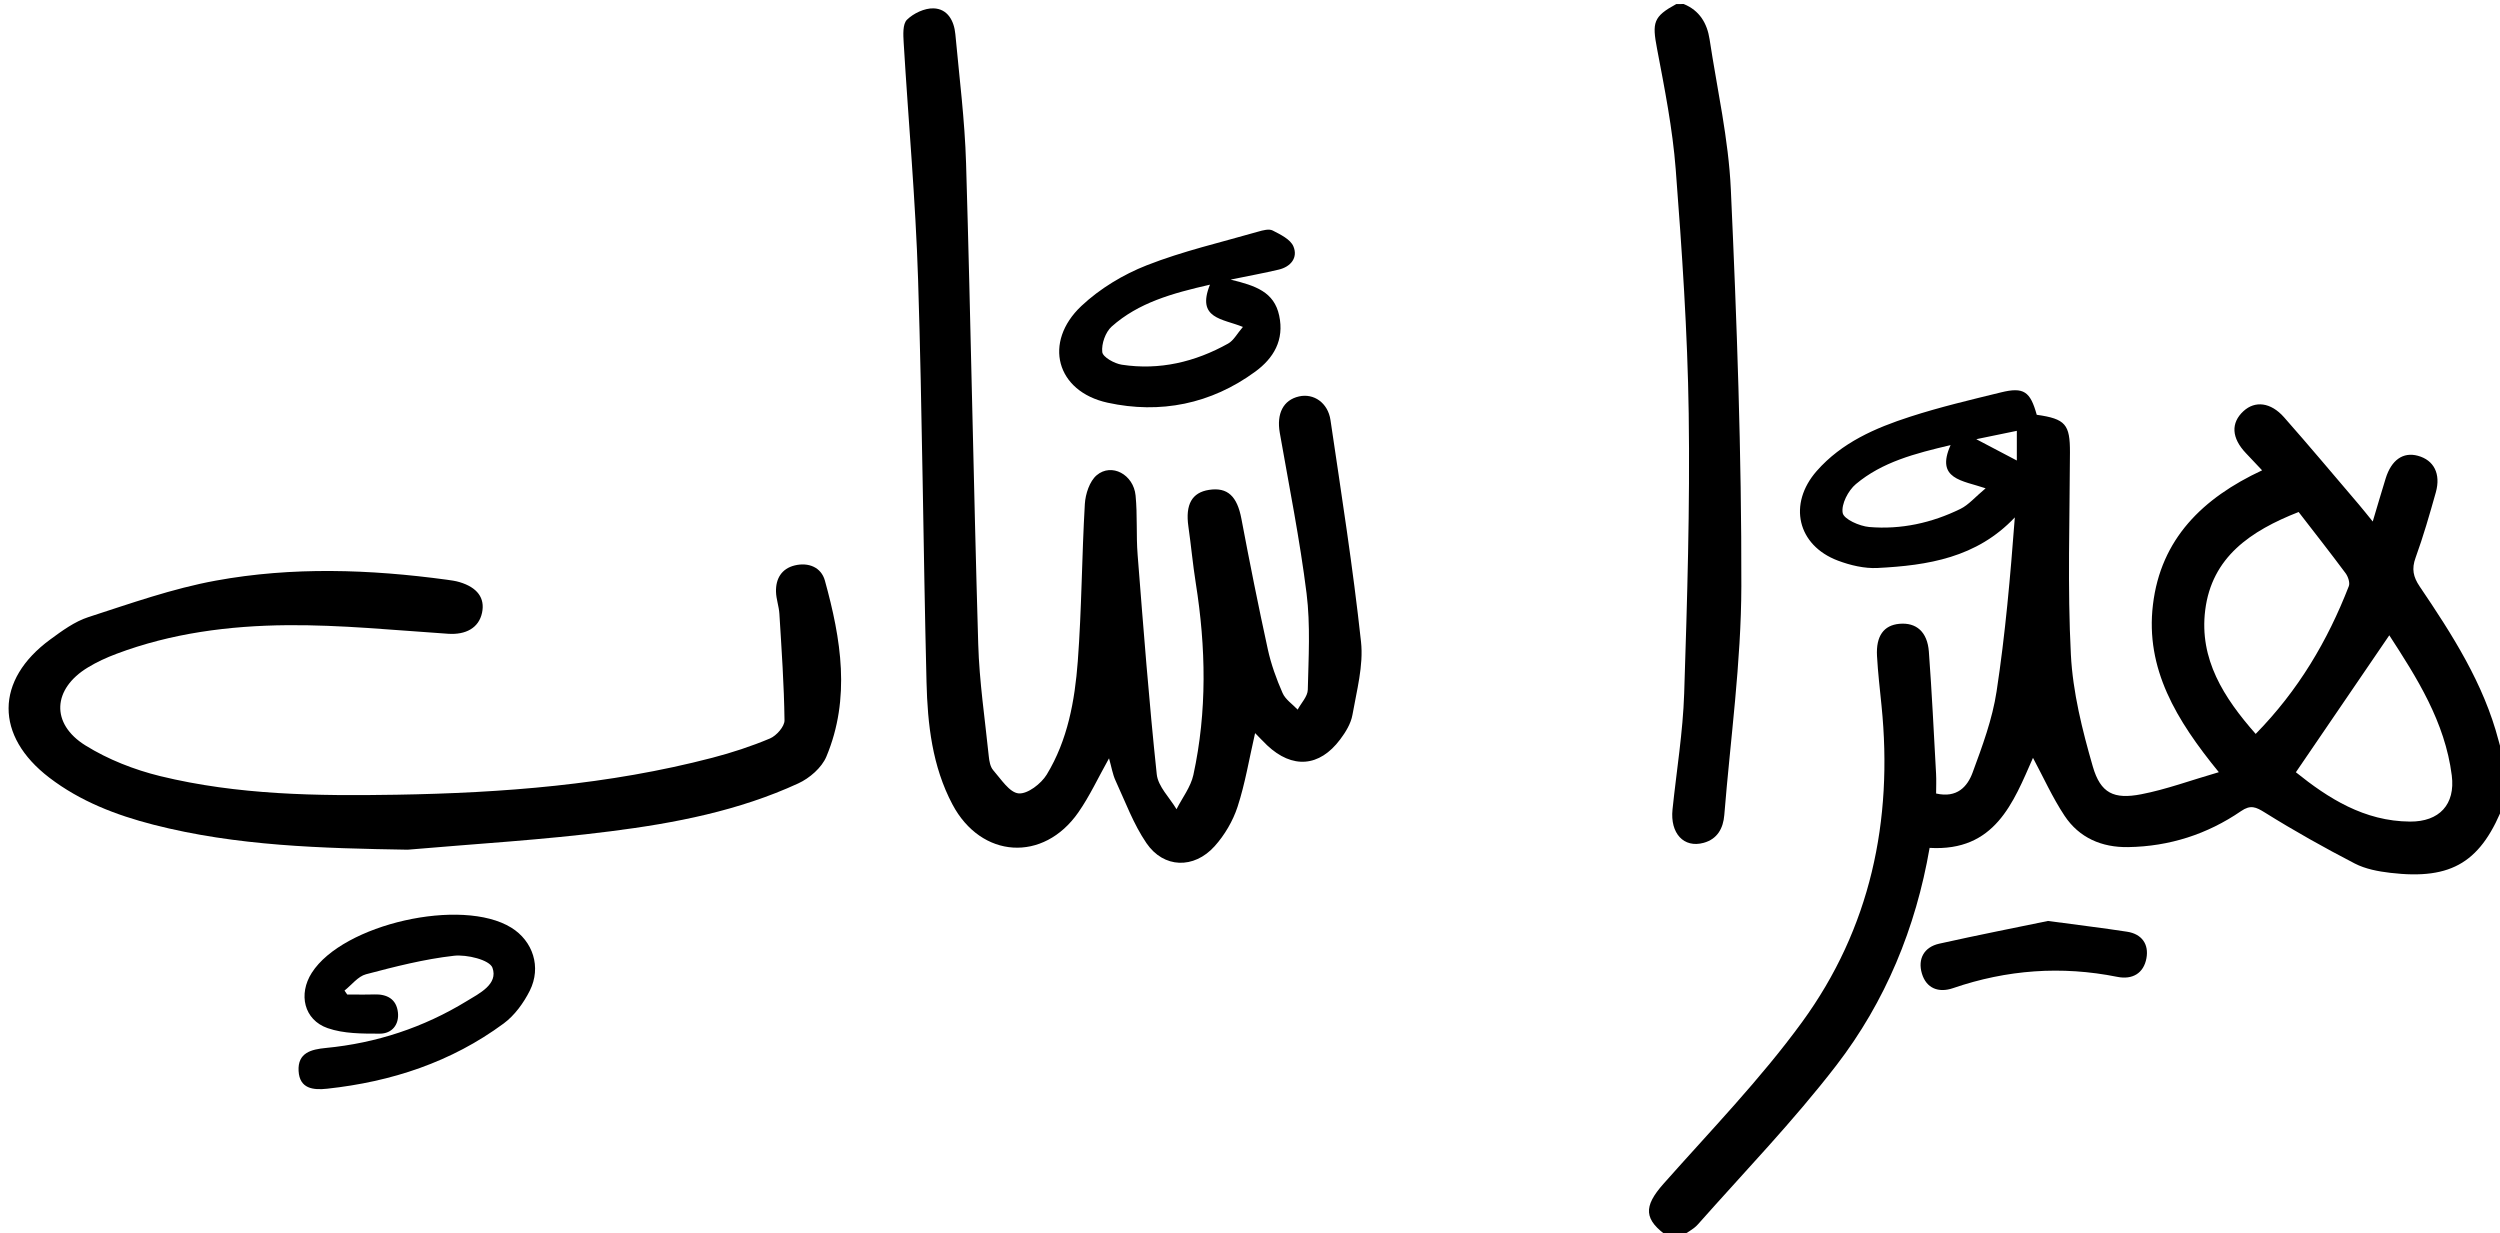 <?xml version="1.0" encoding="UTF-8"?> <!-- Generator: Adobe Illustrator 26.3.1, SVG Export Plug-In . SVG Version: 6.00 Build 0) --> <svg xmlns="http://www.w3.org/2000/svg" xmlns:xlink="http://www.w3.org/1999/xlink" version="1.1" id="Layer_1" x="0px" y="0px" viewBox="0 0 673 332" style="enable-background:new 0 0 673 332;" xml:space="preserve"> <g> <g> <path d="M674.21,216.06c-6.14,15.95-14.01,20.88-30.72,18.91c-3.26-0.38-6.71-1.03-9.58-2.51c-8.22-4.26-16.32-8.8-24.17-13.7 c-2.45-1.53-3.87-2.18-6.45-0.41c-9.12,6.25-19.3,9.51-30.38,9.69c-7.12,0.12-13.2-2.5-17.14-8.45 c-3.25-4.9-5.68-10.34-8.49-15.58c-5.31,12.06-10.22,25.27-27.83,24.24c-3.72,21.58-11.91,41.39-25.09,58.52 c-11.53,14.98-24.74,28.67-37.3,42.85c-1.27,1.43-3.19,2.29-4.81,3.42c-1,0-2,0-3,0c-6.84-4.7-6.9-8.2-1.42-14.38 c12.68-14.31,26.08-28.13,37.3-43.53c18.37-25.21,24.51-54.16,21.38-85.12c-0.45-4.47-0.97-8.93-1.22-13.41 c-0.3-5.4,1.82-8.28,6.01-8.67c4.54-0.42,7.55,2.14,7.95,7.49c0.81,10.94,1.34,21.91,1.94,32.86c0.1,1.77,0.01,3.56,0.01,5.33 c5.66,1.3,8.44-1.88,9.82-5.62c2.63-7.13,5.33-14.41,6.46-21.86c2.35-15.42,3.71-31,4.91-46.85 c-10.27,10.88-23.44,12.93-36.95,13.62c-3.53,0.18-7.32-0.72-10.67-1.98c-10.94-4.12-13.5-15.26-5.71-24.13 c6.73-7.66,15.77-11.58,25.14-14.61c8.03-2.6,16.29-4.55,24.5-6.56c6.1-1.49,7.85-0.24,9.59,6.04c7.76,1.09,8.97,2.6,8.94,10.15 c-0.06,18.14-0.68,36.32,0.25,54.42c0.52,10.13,3.07,20.3,5.9,30.11c2.09,7.22,5.67,8.9,13.05,7.47c6.71-1.3,13.2-3.71,20.88-5.94 c-11.49-14.06-19.8-27.86-17.74-45.07c2.11-17.73,13.39-28.73,29.39-36.19c-1.66-1.77-3-3.2-4.36-4.62 c-3.88-4.08-4.12-8.13-0.65-11.32c3.1-2.85,7.32-2.4,10.9,1.64c6.83,7.74,13.46,15.66,20.16,23.51c1.07,1.26,2.09,2.55,3.73,4.57 c1.29-4.3,2.35-7.96,3.48-11.6c1.55-4.99,4.7-7.18,8.67-6.1c4.31,1.17,6.23,4.85,4.83,9.86c-1.66,5.91-3.36,11.82-5.45,17.59 c-1.09,3-0.64,5.15,1.11,7.74c8.76,12.96,17.23,26.1,21.24,41.5c0.5,1.91,1.07,3.79,1.61,5.69 C674.21,208.72,674.21,212.39,674.21,216.06z M618.79,137.83c-12.94,5.09-23.37,12.13-25.15,26.44 c-1.64,13.17,4.98,23.52,13.59,33.3c11.5-11.73,19.37-25.08,25.07-39.77c0.36-0.93-0.2-2.58-0.87-3.49 C627.37,148.84,623.16,143.49,618.79,137.83z M618.05,207.89c8.68,6.98,18.38,13.2,30.74,13.28c7.85,0.05,12.22-4.58,11.23-12.41 c-1.83-14.49-9.47-26.4-16.82-37.74C634.84,183.28,626.64,195.31,618.05,207.89z M525.1,119.82c-9.59,2.26-18.4,4.54-25.5,10.5 c-2.07,1.73-3.97,5.41-3.55,7.76c0.3,1.69,4.53,3.56,7.13,3.79c8.57,0.73,16.86-1.09,24.58-4.88c2.2-1.08,3.91-3.15,6.77-5.54 C528.26,129.32,520.98,129.04,525.1,119.82z M532.01,118.23c3.68,1.93,7.24,3.8,10.92,5.74c0-2.49,0-5.11,0-7.99 C539.03,116.79,535.51,117.51,532.01,118.23z"></path> <path d="M453.24,1.08c4.28,1.73,6.32,5.19,6.98,9.5c2.04,13.46,5.11,26.88,5.72,40.41c1.62,35.57,2.9,71.18,2.83,106.78 c-0.04,20.55-2.93,41.09-4.59,61.63c-0.29,3.57-1.85,6.47-5.56,7.49c-5.34,1.47-9.05-2.55-8.38-8.98 c1.08-10.41,2.8-20.8,3.14-31.23c0.81-25.11,1.58-50.25,1.22-75.36c-0.31-21.94-1.82-43.88-3.5-65.77 c-0.84-10.89-2.99-21.71-5.03-32.46c-1.34-7.04-1.02-8.62,5.17-11.99C451.9,1.08,452.57,1.08,453.24,1.08z"></path> <path d="M337.87,197.35c-1.6,6.97-2.67,13.56-4.72,19.84c-1.25,3.82-3.48,7.62-6.18,10.62c-5.57,6.18-13.71,5.95-18.34-0.83 c-3.5-5.12-5.69-11.14-8.32-16.83c-0.8-1.72-1.09-3.68-1.76-6.01c-2.93,5.22-5.19,10.15-8.25,14.54 c-9.42,13.55-26.18,12.45-33.9-2.13c-5.44-10.26-6.7-21.57-6.98-32.89c-0.89-36.13-1.13-72.28-2.27-108.41 c-0.67-21.28-2.61-42.52-3.88-63.79c-0.12-2.09-0.3-4.98,0.89-6.15c1.76-1.73,4.73-3.13,7.14-3.06c3.8,0.11,5.55,3.36,5.88,6.94 c1.07,11.6,2.55,23.2,2.89,34.82c1.27,43.12,2.01,86.25,3.27,129.37c0.29,10.09,1.81,20.15,2.84,30.22 c0.13,1.29,0.4,2.84,1.2,3.75c2.09,2.38,4.37,6.01,6.83,6.23c2.41,0.22,6.07-2.6,7.57-5.06c5.64-9.27,7.56-19.88,8.36-30.49 c1.06-14.09,1.08-28.25,1.9-42.36c0.16-2.69,1.28-6.12,3.19-7.74c4-3.38,9.92-0.21,10.47,5.47c0.52,5.29,0.13,10.67,0.55,15.97 c1.55,19.71,3.06,39.43,5.15,59.08c0.35,3.28,3.47,6.27,5.32,9.39c1.55-3.07,3.83-5.98,4.54-9.24 c3.72-17.11,3.38-34.34,0.65-51.58c-0.81-5.09-1.27-10.23-2-15.33c-0.83-5.88,0.95-9.11,5.57-9.82c5-0.77,7.57,1.74,8.71,7.8 c2.22,11.74,4.56,23.46,7.11,35.13c0.88,4.03,2.31,7.98,3.97,11.76c0.76,1.75,2.67,2.99,4.06,4.47c0.95-1.78,2.69-3.54,2.73-5.35 c0.2-8.65,0.73-17.4-0.33-25.94c-1.81-14.48-4.69-28.83-7.21-43.22c-0.9-5.17,0.92-8.83,5.16-9.8c3.95-0.91,7.8,1.68,8.49,6.37 c2.93,19.87,6.06,39.73,8.22,59.7c0.69,6.4-1.17,13.14-2.31,19.65c-0.41,2.34-1.84,4.67-3.31,6.62 c-5.59,7.45-12.88,7.96-19.65,1.58C340.05,199.62,339.05,198.54,337.87,197.35z"></path> <path d="M109.75,228.74c-23.08-0.39-46.02-0.96-68.48-6.74c-10.04-2.58-19.66-6.28-27.99-12.65 c-14.7-11.24-14.62-26.29,0.23-37.19c3.2-2.35,6.58-4.83,10.27-6.03c11.33-3.67,22.67-7.7,34.33-9.83 c20.6-3.77,41.44-3.05,62.18-0.24c1.15,0.16,2.31,0.31,3.41,0.64c4.82,1.44,6.9,4.31,6.07,8.24c-0.87,4.11-4.38,5.99-9.14,5.67 c-14.43-0.96-28.88-2.43-43.32-2.31c-15.62,0.14-31.19,2.14-46.01,7.73c-2.63,0.99-5.23,2.18-7.63,3.64 c-9.5,5.74-10.12,15.14-0.65,21.01c6.09,3.78,13.13,6.54,20.11,8.25c20.86,5.09,42.22,5.37,63.55,5.01 c28.67-0.48,57.18-2.66,85.05-9.94c5.29-1.38,10.53-3.09,15.56-5.21c1.74-0.74,3.92-3.21,3.9-4.87 c-0.12-9.57-0.79-19.14-1.38-28.71c-0.12-1.98-0.86-3.92-0.91-5.9c-0.1-3.53,1.51-6.24,5.05-7.1c3.68-0.89,7.11,0.48,8.11,4.08 c4.35,15.72,6.98,31.66,0.4,47.39c-1.25,2.98-4.52,5.82-7.56,7.21c-16,7.37-33.21,10.7-50.5,12.89 C146.28,226.11,127.98,227.15,109.75,228.74z"></path> <path d="M93.47,267.72c2.41,0,4.83,0.06,7.24-0.02c3.48-0.12,6,1.24,6.41,4.82c0.38,3.33-1.64,5.74-4.85,5.74 c-4.72,0-9.73,0.03-14.08-1.49c-6.38-2.23-7.93-9.14-4.26-14.89c8.4-13.15,40.42-20.39,53.72-12.15c5.8,3.59,8.15,10.6,4.97,16.96 c-1.66,3.31-4.09,6.66-7.03,8.83c-14.09,10.4-30.21,15.69-47.52,17.56c-3.75,0.41-7.42,0.02-7.69-4.77 c-0.27-4.91,3.39-5.82,7.34-6.2c13.59-1.31,26.28-5.5,37.9-12.6c3.39-2.07,8.55-4.55,6.95-8.99c-0.77-2.13-6.91-3.62-10.37-3.23 c-7.98,0.9-15.87,2.92-23.67,4.98c-2.17,0.57-3.87,2.88-5.79,4.39C92.98,267,93.23,267.36,93.47,267.72z"></path> <path d="M331.28,75.27c6.79,1.64,11.71,3.34,13.07,9.66c1.44,6.64-1.52,11.52-6.44,15.12c-11.91,8.73-25.58,11.45-39.73,8.36 c-13.89-3.03-17.41-16.31-7.06-26.05c4.96-4.66,11.25-8.46,17.6-10.95c9.68-3.8,19.94-6.16,29.97-9.05 c1.26-0.36,2.91-0.82,3.91-0.31c2.1,1.08,4.8,2.38,5.59,4.29c1.26,3.01-0.69,5.47-3.96,6.24 C340.41,73.49,336.53,74.19,331.28,75.27z M325.72,76.63c-10.17,2.33-19.23,4.84-26.46,11.28c-1.67,1.49-2.78,4.66-2.53,6.87 c0.15,1.35,3.27,3.1,5.26,3.4c10.16,1.55,19.73-0.73,28.62-5.69c1.48-0.82,2.4-2.65,3.98-4.48 C329.13,85.76,322.01,85.86,325.72,76.63z"></path> <path d="M551.32,247.92c8.83,1.19,15.08,1.94,21.3,2.9c3.98,0.61,5.89,3.38,5.2,7.14c-0.74,4.05-3.77,5.83-7.84,5.01 c-15.03-3.01-29.74-1.93-44.23,3.04c-3.87,1.33-7.19,0.07-8.38-3.95c-1.15-3.9,0.56-7.1,4.66-8.02 C532.5,251.7,543.03,249.64,551.32,247.92z"></path> </g> </g> </svg> 